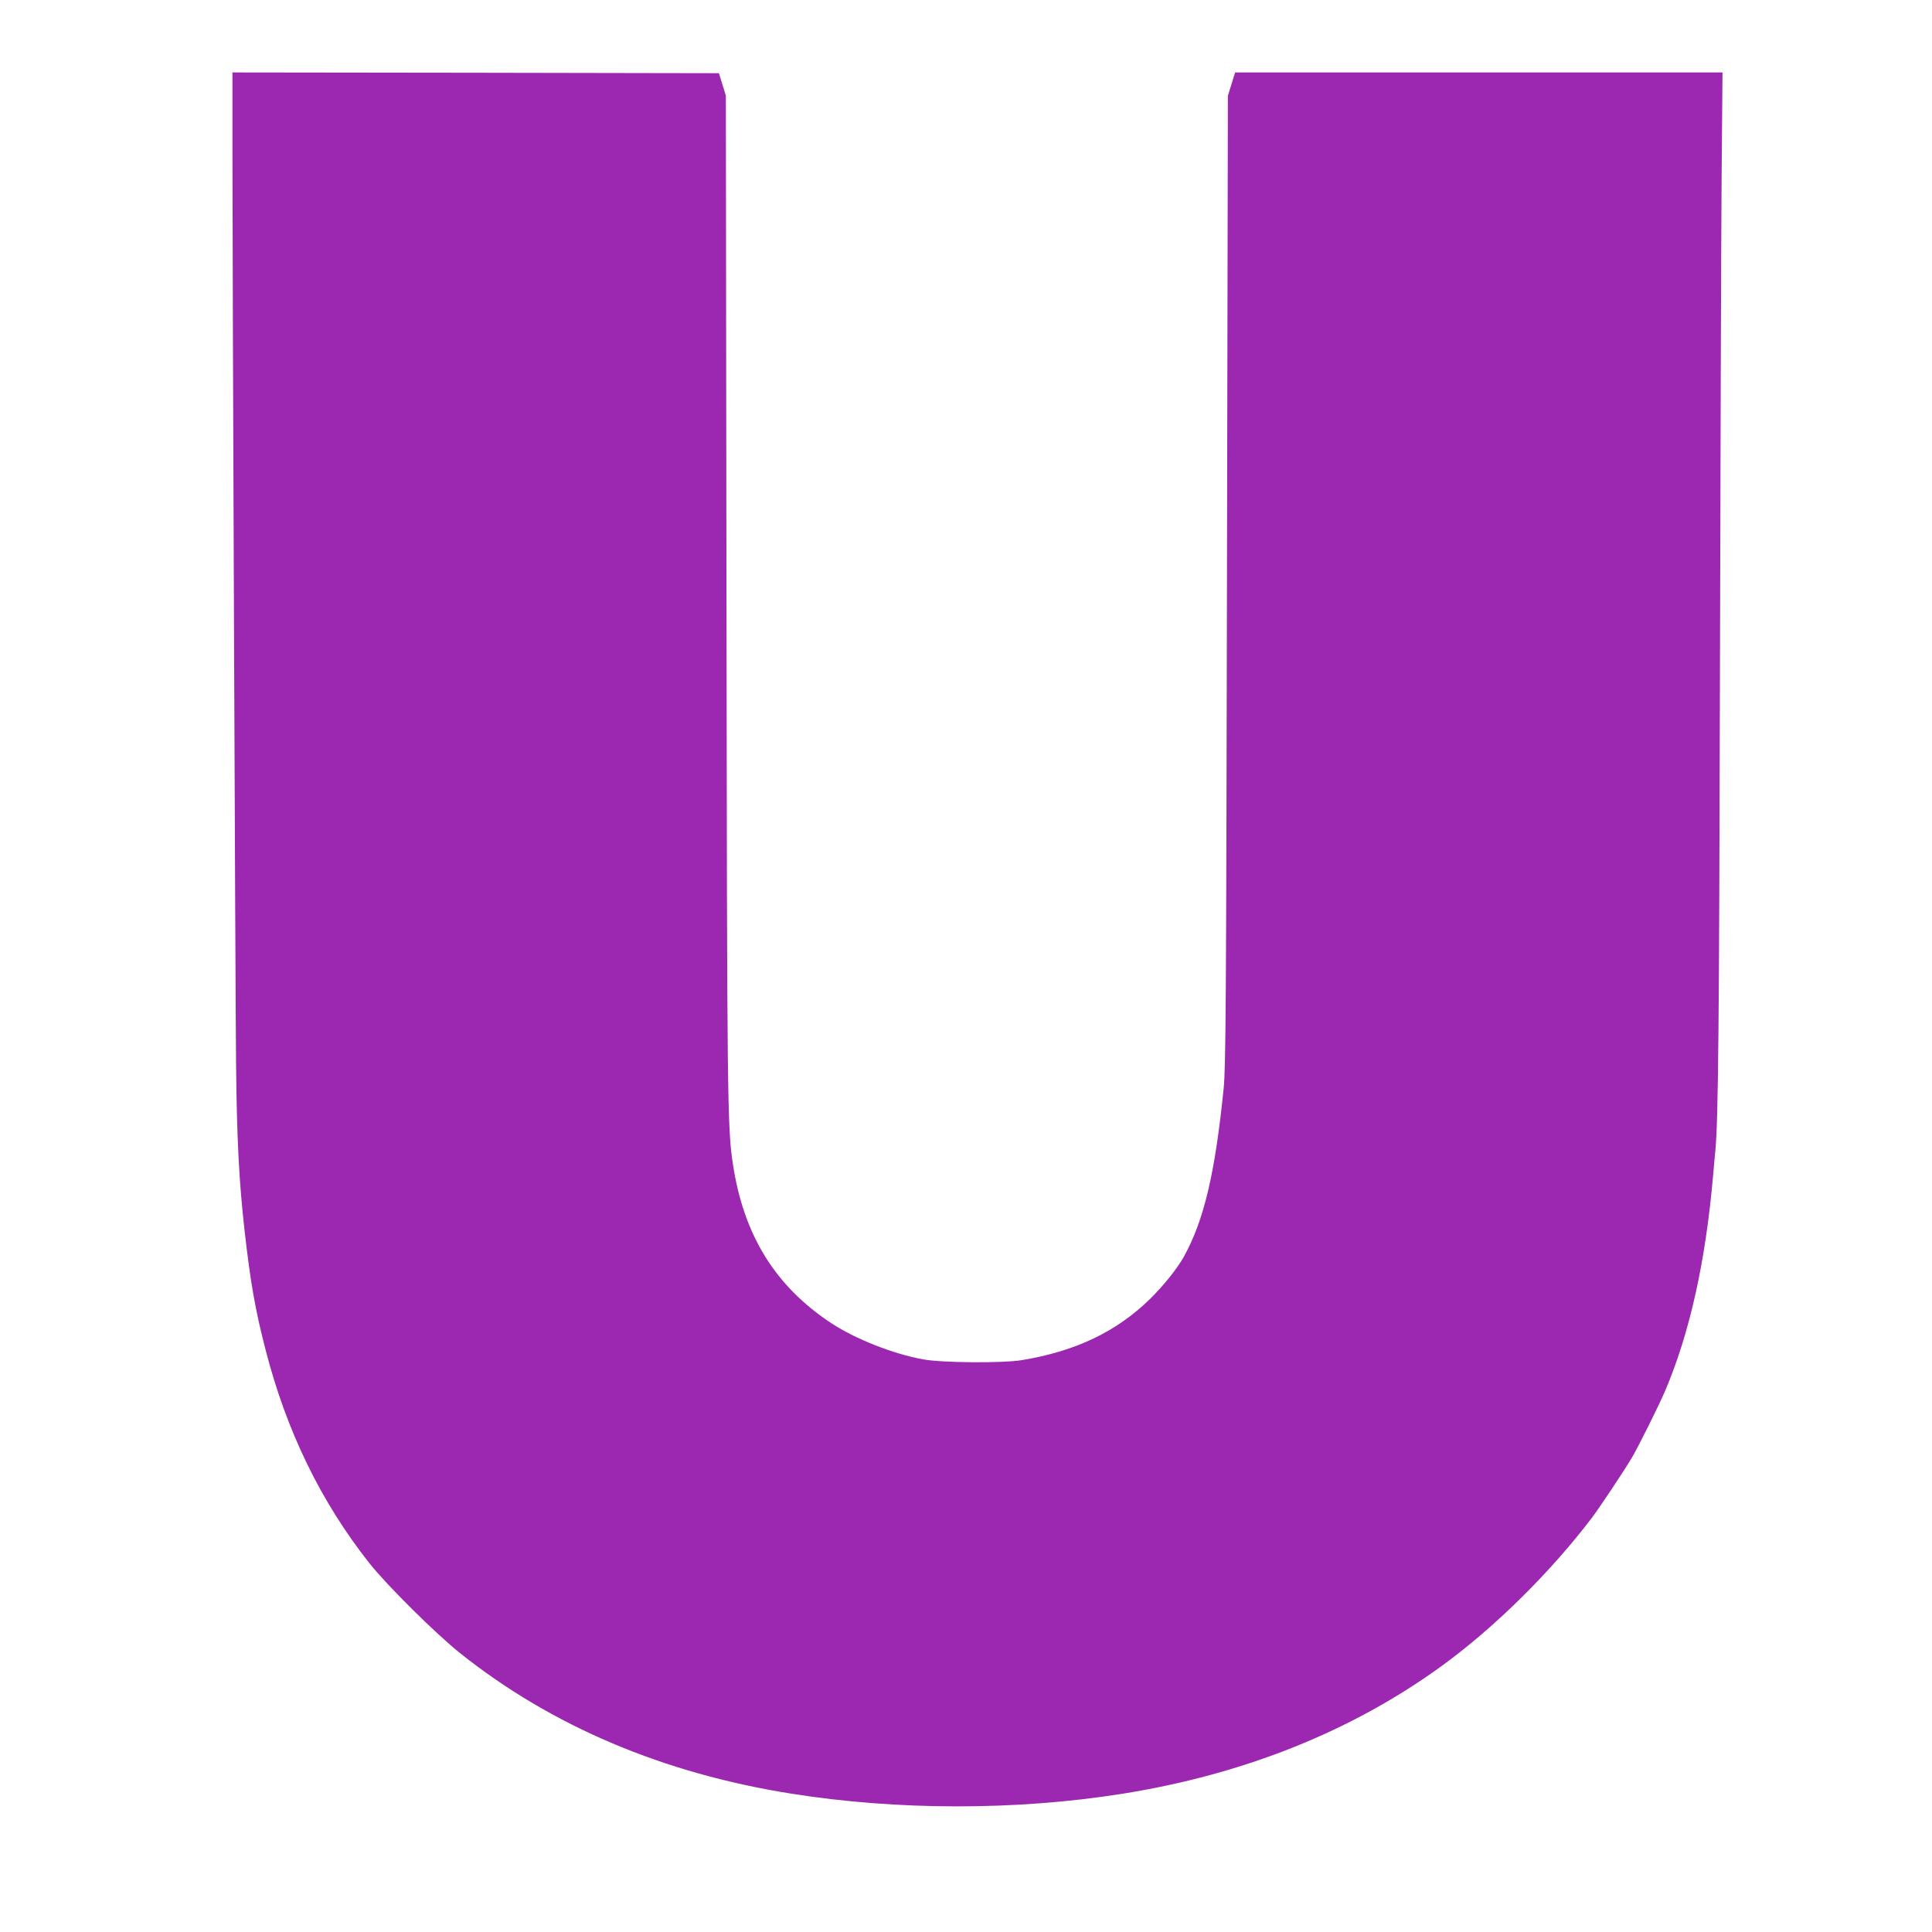 <?xml version="1.0" standalone="no"?>
<!DOCTYPE svg PUBLIC "-//W3C//DTD SVG 20010904//EN"
 "http://www.w3.org/TR/2001/REC-SVG-20010904/DTD/svg10.dtd">
<svg version="1.0" xmlns="http://www.w3.org/2000/svg"
 width="1280pt" height="1280pt" viewBox="0 0 1280 1280"
 preserveAspectRatio="xMidYMid meet">
<g transform="translate(0,1280) scale(0.1,-0.1)"
fill="#9c27b0" stroke="none">
<path d="M1540 11818 c0 -787 19 -5528 24 -6068 5 -497 20 -778 56 -1100 40
-354 72 -531 140 -795 139 -539 366 -1004 686 -1410 118 -149 439 -467 604
-599 604 -481 1341 -794 2190 -929 702 -112 1489 -113 2190 -2 810 128 1527
415 2125 850 349 254 720 621 993 981 53 71 212 309 265 399 43 73 177 342
219 440 163 384 268 856 318 1430 5 61 12 135 15 165 19 202 25 854 30 3130 3
1416 8 2898 11 3293 l6 717 -1614 0 -1615 0 -24 -77 -24 -78 -6 -3210 c-5
-2826 -8 -3229 -22 -3367 -57 -563 -130 -871 -263 -1113 -44 -79 -135 -193
-226 -282 -222 -217 -495 -347 -853 -405 -128 -20 -526 -17 -650 6 -198 36
-448 135 -605 238 -374 246 -584 585 -655 1060 -36 236 -38 422 -42 3774 l-4
3300 -23 75 -23 74 -1611 3 -1612 2 0 -502z"/>
</g>
</svg>
